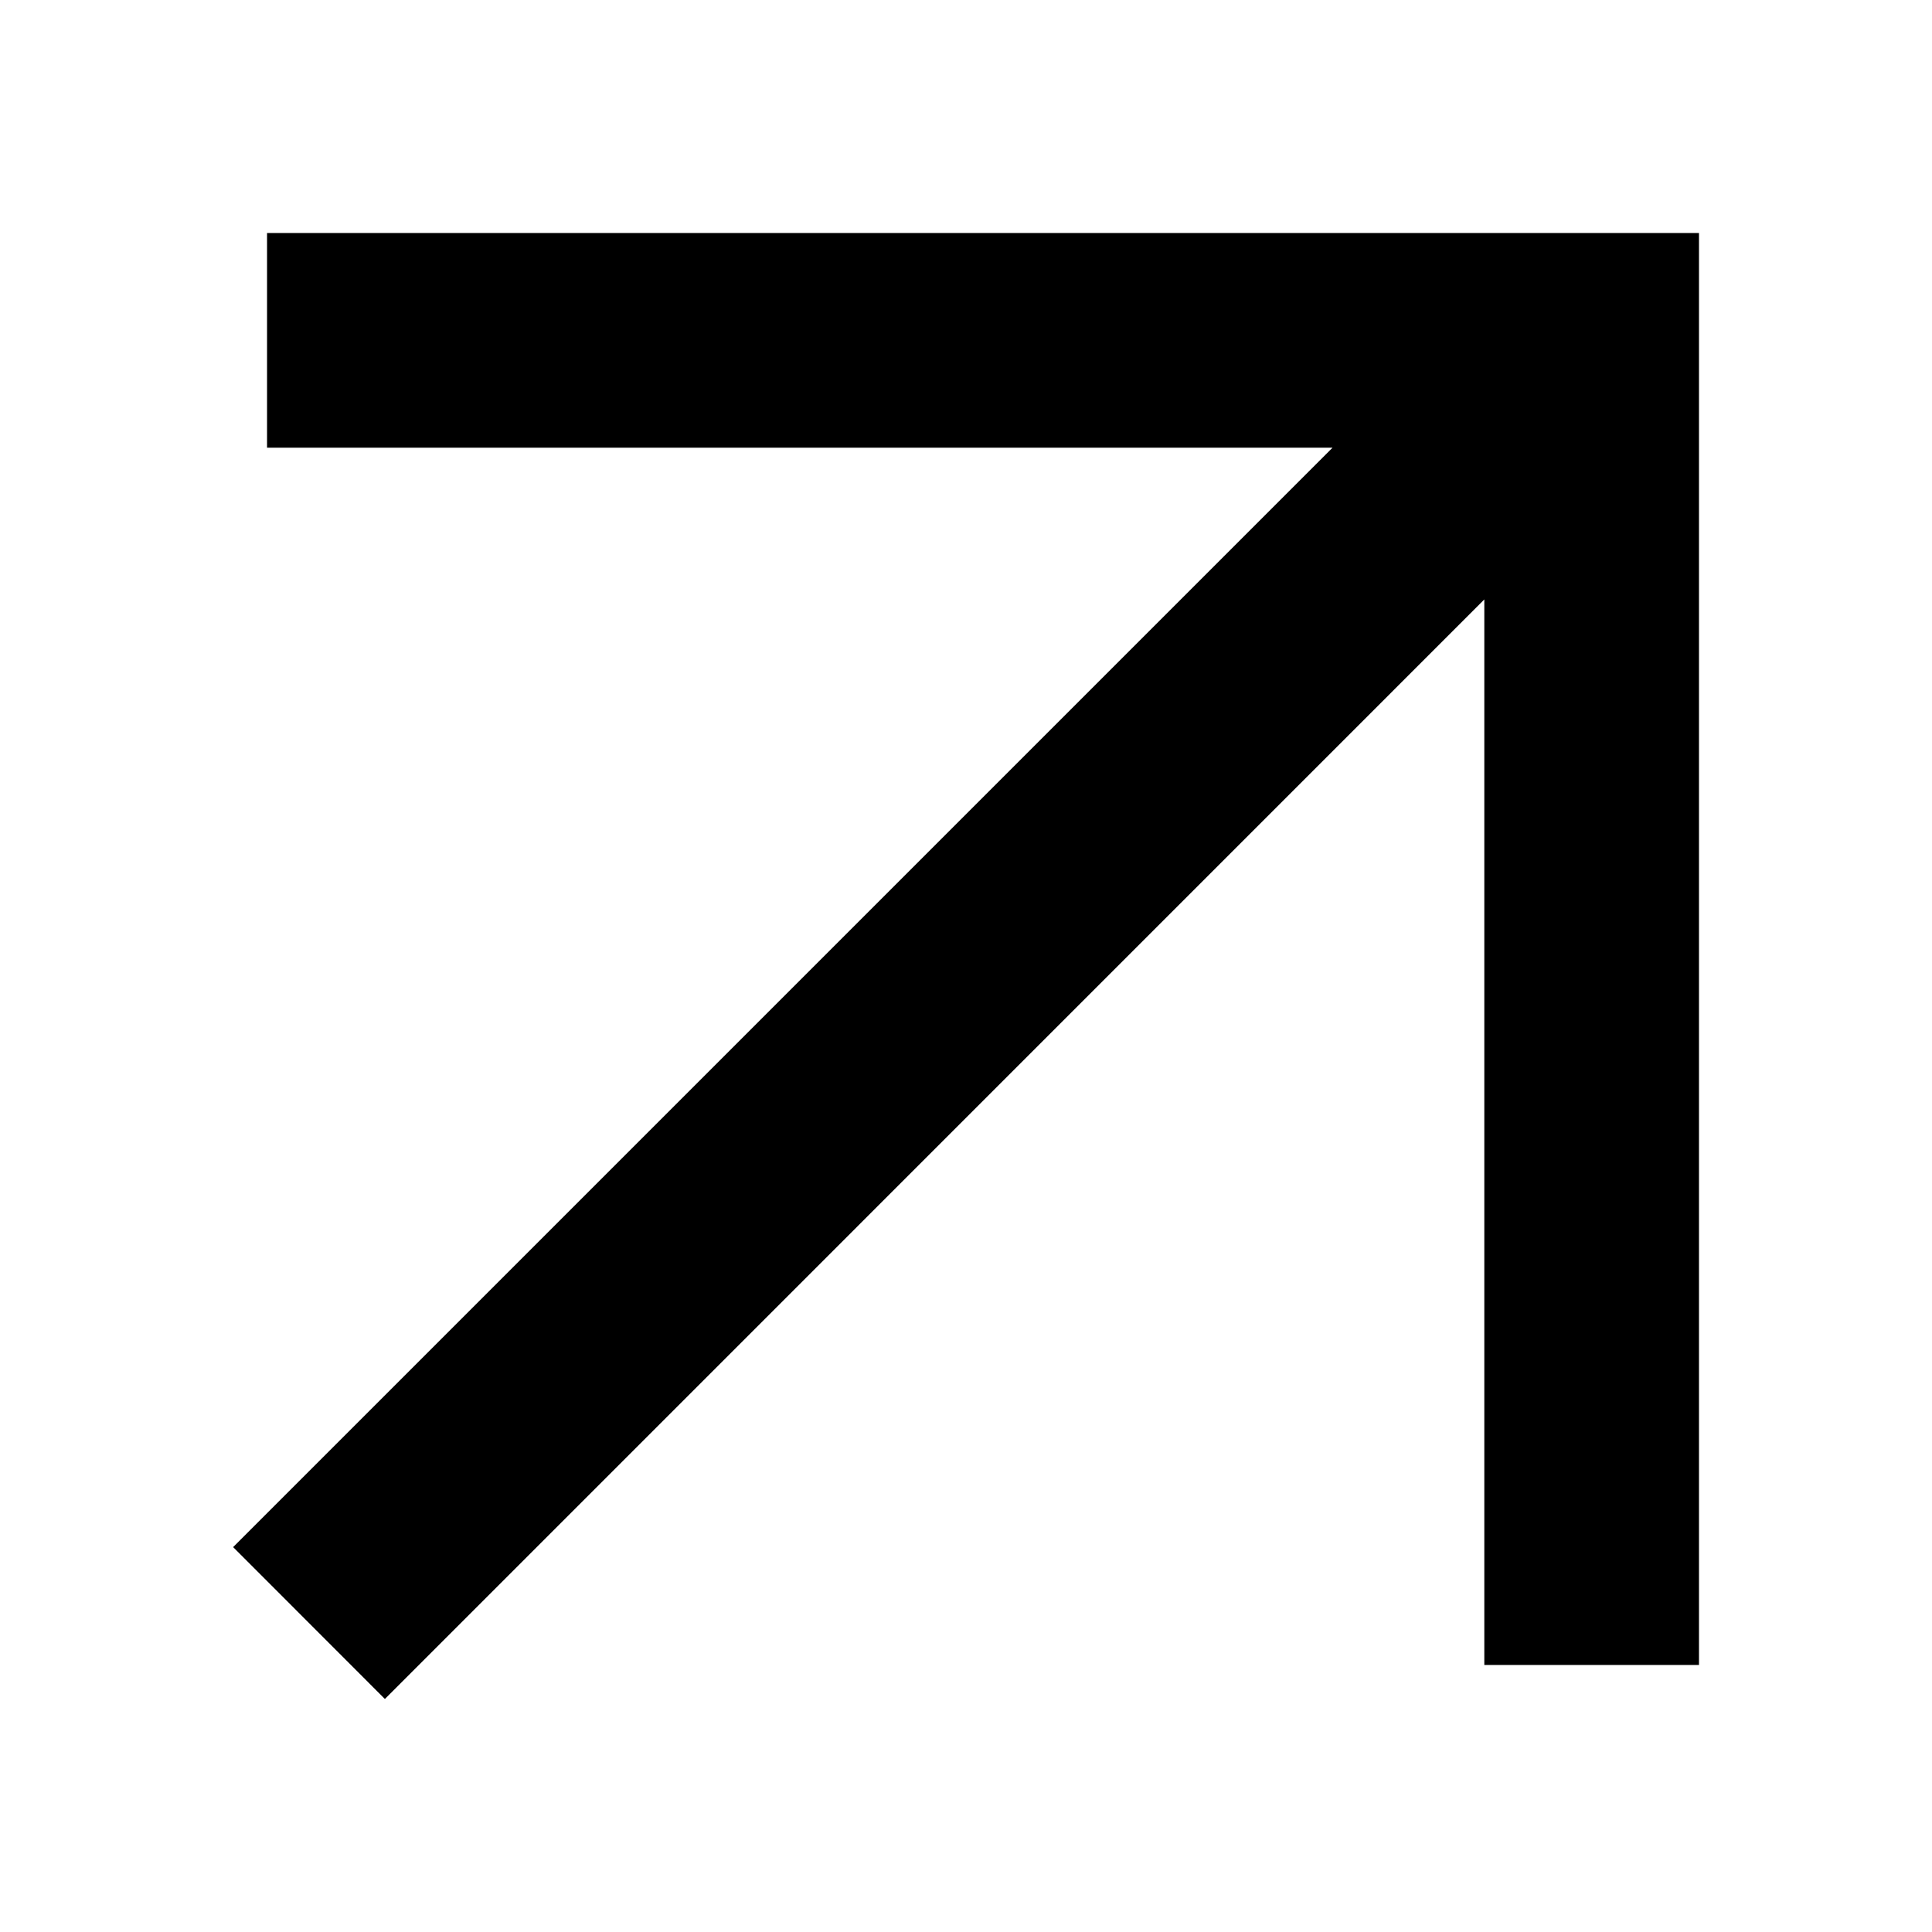 <svg width="18" height="18" viewBox="0 0 18 18" fill="none" xmlns="http://www.w3.org/2000/svg">
<path d="M15.829 15.512H13.829V5.585L3.586 15.829L2.172 14.414L12.415 4.171H2.488V2.171H15.829V15.512Z" fill="black"/>
</svg>
